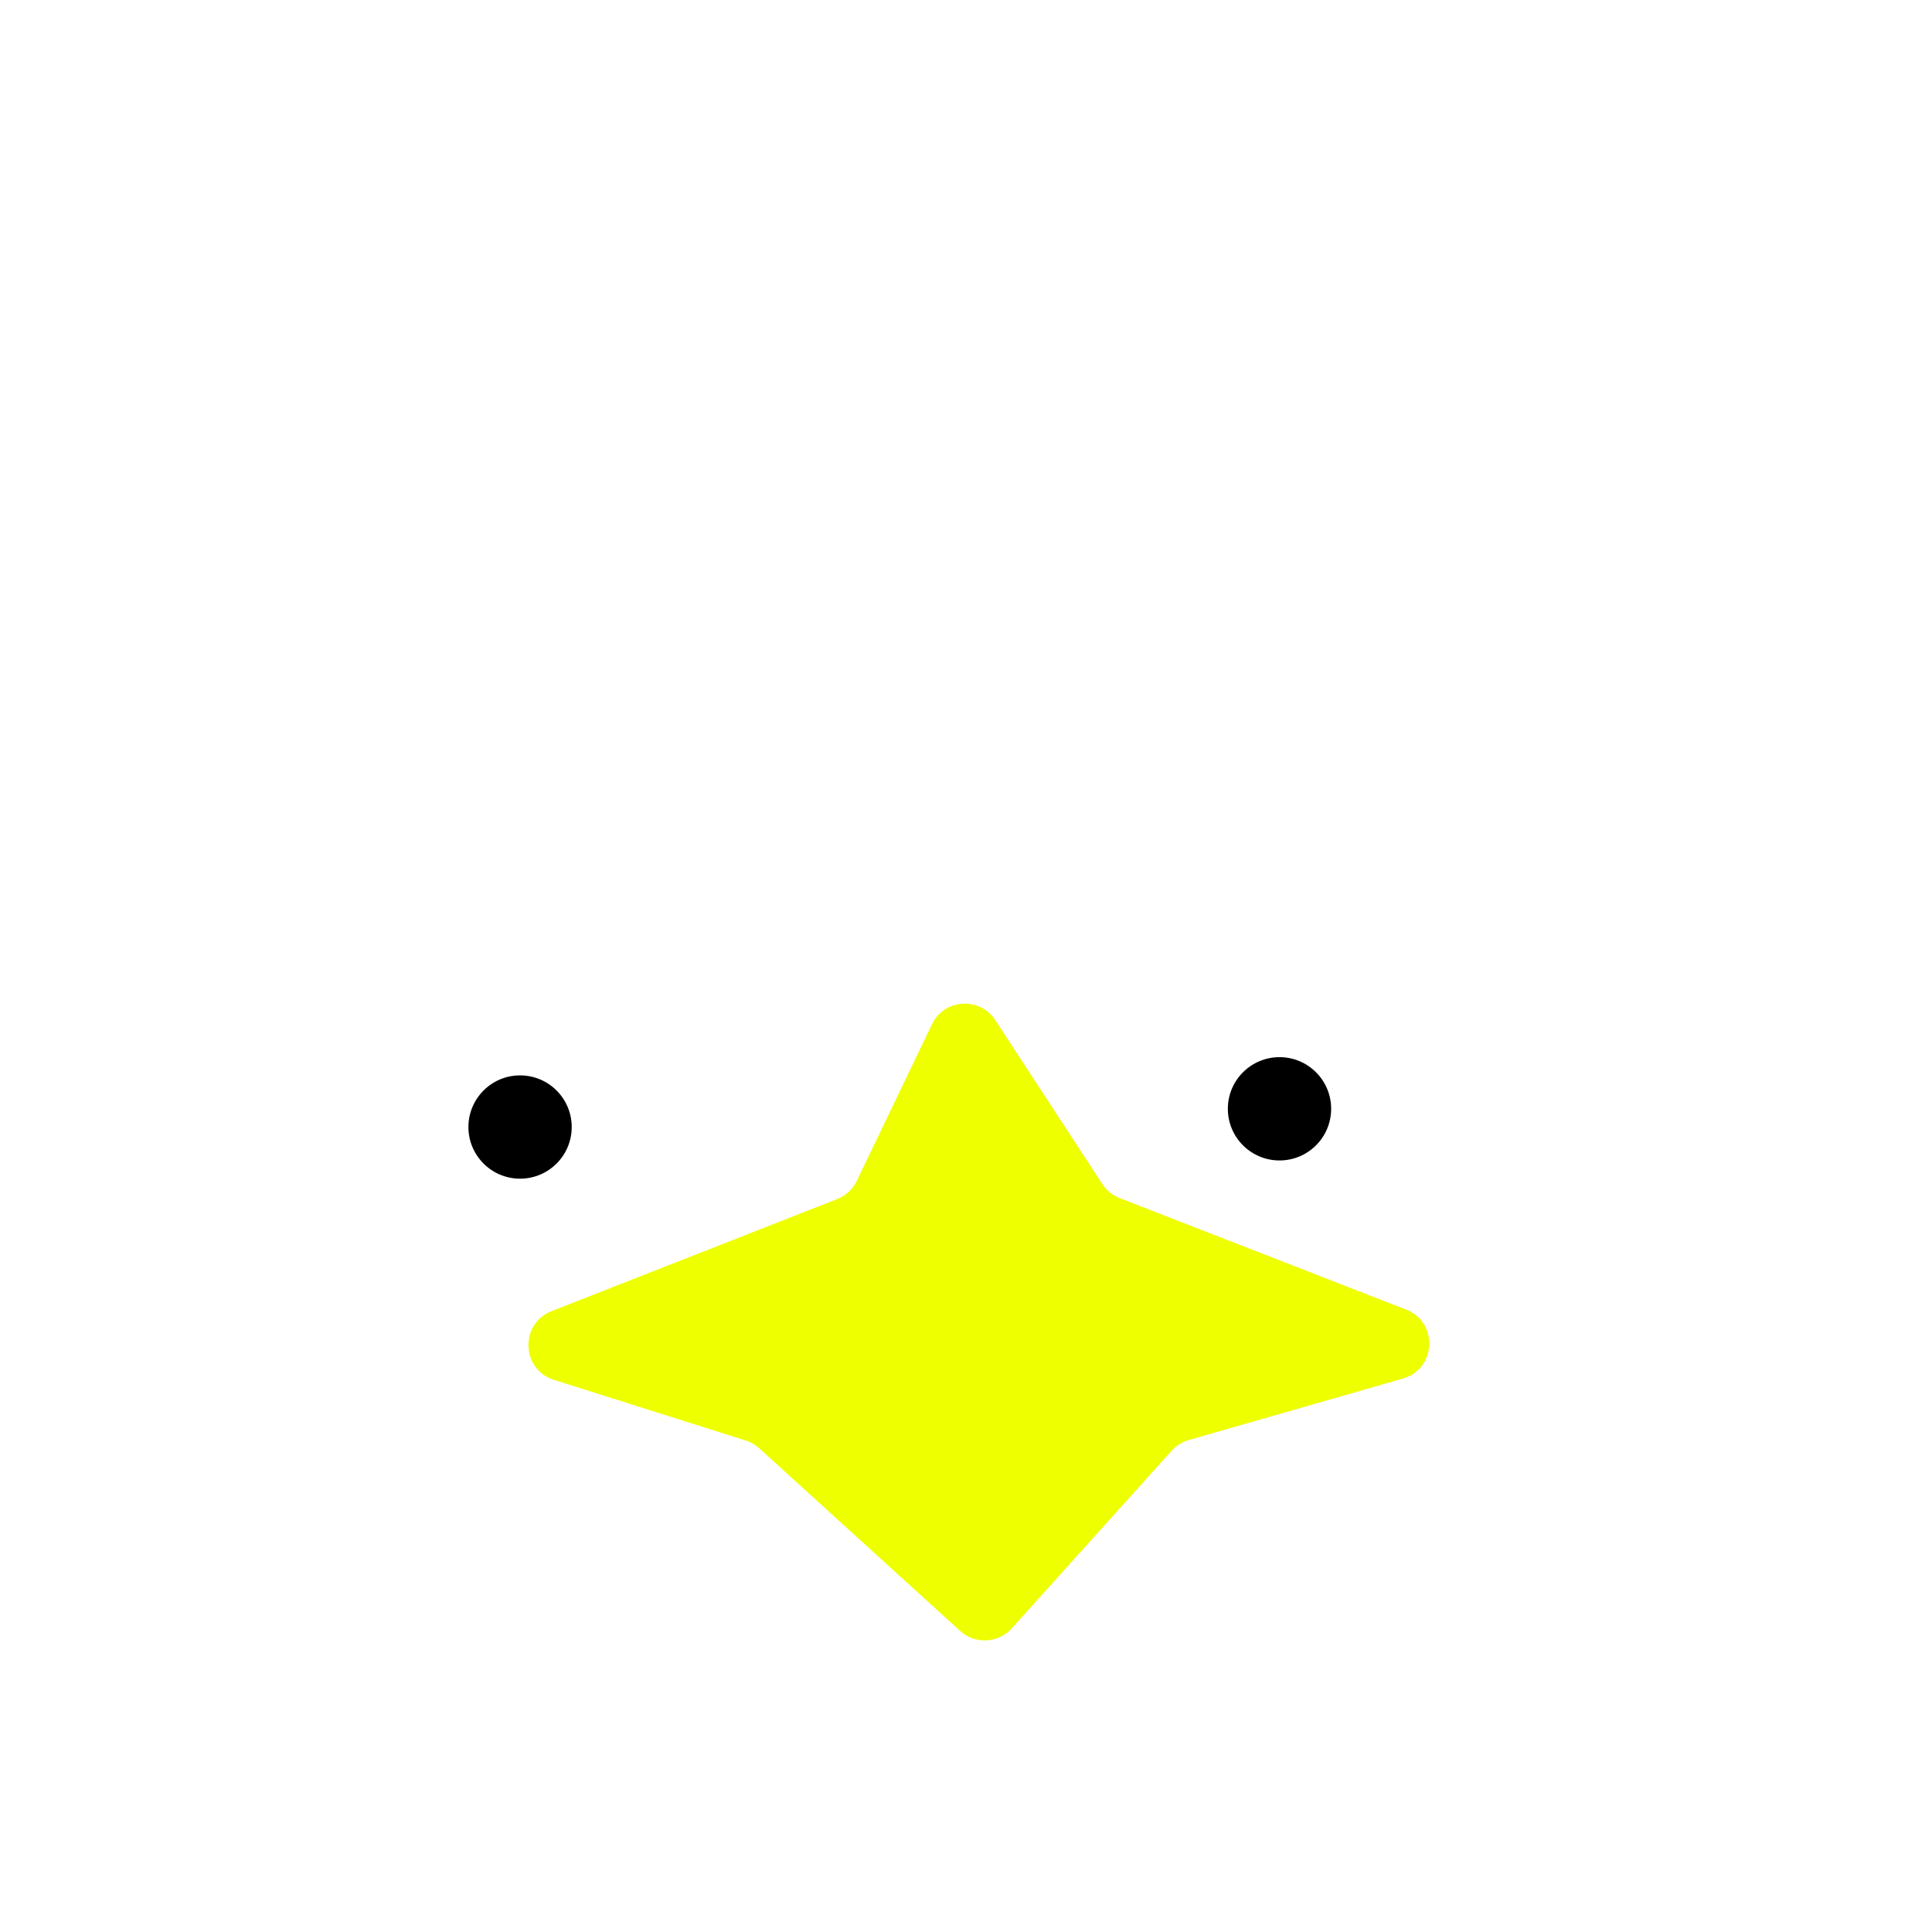 <svg width="60" height="60" viewBox="0 0 60 60" fill="none" xmlns="http://www.w3.org/2000/svg">
<g filter="url(#filter0_i_28_270)">
<path d="M26.608 35.919L28.942 31.057C29.323 30.261 30.428 30.189 30.91 30.927L34.235 36.017C34.364 36.215 34.552 36.367 34.772 36.453L43.666 39.915C44.675 40.308 44.609 41.759 43.567 42.058L36.916 43.967C36.712 44.026 36.529 44.14 36.387 44.298L31.421 49.815C31.002 50.281 30.283 50.317 29.818 49.895L23.58 44.224C23.459 44.114 23.316 44.031 23.16 43.982L17.201 42.097C16.184 41.775 16.136 40.353 17.129 39.964L26 36.483C26.267 36.379 26.484 36.177 26.608 35.919Z" fill="#EEFF00"/>
</g>
<g filter="url(#filter1_i_28_270)">
<path d="M9.254 21.591L13.671 25.631C14.057 25.984 14.251 26.161 14.449 26.11C14.647 26.058 14.73 25.809 14.896 25.312L15.337 23.988C15.403 23.791 15.436 23.693 15.509 23.626C15.582 23.56 15.684 23.537 15.886 23.491L19.175 22.743C19.393 22.694 19.502 22.669 19.602 22.702C19.703 22.736 19.775 22.821 19.919 22.992L21.61 24.99C21.654 25.042 21.676 25.068 21.693 25.097C21.71 25.127 21.721 25.159 21.744 25.223L22.62 27.676C22.631 27.706 22.636 27.721 22.64 27.736C22.644 27.752 22.647 27.767 22.653 27.799L22.653 27.799L23.208 30.943L24.039 33.994C24.175 34.491 24.243 34.74 24.436 34.803C24.628 34.867 24.831 34.707 25.235 34.387L25.845 33.906C25.986 33.795 26.057 33.739 26.094 33.661C26.132 33.583 26.132 33.493 26.132 33.313V31.256C26.132 31.102 26.132 31.025 26.161 30.955C26.19 30.886 26.244 30.831 26.353 30.722L27.83 29.245L29.555 27.09C29.806 26.776 29.931 26.619 30.103 26.611C30.274 26.604 30.413 26.75 30.69 27.041L31.883 28.293C31.932 28.344 31.956 28.37 31.976 28.4C31.995 28.43 32.008 28.463 32.035 28.529L34.054 33.492C34.147 33.72 34.193 33.834 34.288 33.898C34.384 33.962 34.507 33.962 34.753 33.962H35.099C35.412 33.962 35.568 33.962 35.675 33.87C35.781 33.777 35.803 33.623 35.847 33.313L37.272 23.252C37.313 22.96 37.334 22.814 37.433 22.722C37.532 22.631 37.679 22.622 37.974 22.605L43.679 22.264L46.343 22.108C48.888 21.958 50.16 21.883 50.177 21.545C50.194 21.206 48.935 21.007 46.416 20.609L42.781 20.034C41.11 19.769 40.274 19.637 40.27 19.318C40.267 19 41.099 18.848 42.764 18.546L43.696 18.376C46.303 17.902 47.607 17.665 47.581 17.326C47.555 16.986 46.231 16.951 43.581 16.879L35.166 16.652C34.41 16.631 34.032 16.621 33.94 16.389C33.849 16.157 34.118 15.892 34.656 15.36L36.175 13.861L36.175 13.861C37.892 12.165 38.751 11.316 38.544 11.052C38.336 10.787 37.307 11.418 35.25 12.68L30.653 15.5C30.191 15.784 29.959 15.925 29.772 15.832C29.585 15.739 29.559 15.469 29.507 14.929V14.929L29.203 11.754C29.105 10.731 29.056 10.22 28.78 10.165C28.505 10.111 28.265 10.565 27.784 11.473L25.337 16.102C25.026 16.69 24.87 16.985 24.636 16.978C24.401 16.972 24.262 16.669 23.984 16.064L23.984 16.064L22.29 12.378C21.725 11.15 21.442 10.536 21.146 10.601C20.849 10.666 20.849 11.342 20.849 12.694V13.065C20.849 13.596 20.849 13.862 20.675 13.973C20.501 14.084 20.26 13.973 19.778 13.75L15.063 11.569C14.32 11.226 13.948 11.054 13.762 11.233C13.577 11.412 13.735 11.79 14.05 12.546L15.409 15.796C15.645 16.361 15.763 16.643 15.622 16.818C15.482 16.992 15.181 16.938 14.579 16.83L9.502 15.918C8.68 15.77 8.268 15.696 8.134 15.919C8 16.142 8.259 16.47 8.775 17.127L10.649 19.508C11.121 20.108 11.357 20.407 11.31 20.588C11.286 20.681 11.227 20.762 11.146 20.813C10.987 20.913 10.63 20.779 9.916 20.511L9.916 20.511C8.926 20.14 8.431 19.954 8.268 20.071C8.185 20.13 8.129 20.221 8.114 20.322C8.084 20.521 8.474 20.878 9.254 21.591L9.254 21.591Z" fill="white"/>
</g>
<g filter="url(#filter2_i_28_270)">
<ellipse cx="17.547" cy="31.415" rx="4.434" ry="5.66" fill="white"/>
</g>
<g filter="url(#filter3_di_28_270)">
<circle cx="16.151" cy="33.491" r="1.604" fill="black"/>
</g>
<g filter="url(#filter4_i_28_270)">
<ellipse cx="41.132" cy="30.283" rx="4.434" ry="5.66" fill="white"/>
</g>
<g filter="url(#filter5_di_28_270)">
<circle cx="39.736" cy="32.925" r="1.604" fill="black"/>
</g>
<defs>
<filter id="filter0_i_28_270" x="16.411" y="30.414" width="27.976" height="20.53" filterUnits="userSpaceOnUse" color-interpolation-filters="sRGB">
<feFlood flood-opacity="0" result="BackgroundImageFix"/>
<feBlend mode="normal" in="SourceGraphic" in2="BackgroundImageFix" result="shape"/>
<feColorMatrix in="SourceAlpha" type="matrix" values="0 0 0 0 0 0 0 0 0 0 0 0 0 0 0 0 0 0 127 0" result="hardAlpha"/>
<feOffset dy="0.755"/>
<feGaussianBlur stdDeviation="0.377"/>
<feComposite in2="hardAlpha" operator="arithmetic" k2="-1" k3="1"/>
<feColorMatrix type="matrix" values="0 0 0 0 0 0 0 0 0 0 0 0 0 0 0 0 0 0 0.75 0"/>
<feBlend mode="normal" in2="shape" result="effect1_innerShadow_28_270"/>
</filter>
<filter id="filter1_i_28_270" x="8.1" y="10.161" width="42.078" height="25.41" filterUnits="userSpaceOnUse" color-interpolation-filters="sRGB">
<feFlood flood-opacity="0" result="BackgroundImageFix"/>
<feBlend mode="normal" in="SourceGraphic" in2="BackgroundImageFix" result="shape"/>
<feColorMatrix in="SourceAlpha" type="matrix" values="0 0 0 0 0 0 0 0 0 0 0 0 0 0 0 0 0 0 127 0" result="hardAlpha"/>
<feOffset dy="0.755"/>
<feGaussianBlur stdDeviation="0.377"/>
<feComposite in2="hardAlpha" operator="arithmetic" k2="-1" k3="1"/>
<feColorMatrix type="matrix" values="0 0 0 0 0 0 0 0 0 0 0 0 0 0 0 0 0 0 0.6 0"/>
<feBlend mode="normal" in2="shape" result="effect1_innerShadow_28_270"/>
</filter>
<filter id="filter2_i_28_270" x="13.113" y="25.755" width="8.868" height="12.075" filterUnits="userSpaceOnUse" color-interpolation-filters="sRGB">
<feFlood flood-opacity="0" result="BackgroundImageFix"/>
<feBlend mode="normal" in="SourceGraphic" in2="BackgroundImageFix" result="shape"/>
<feColorMatrix in="SourceAlpha" type="matrix" values="0 0 0 0 0 0 0 0 0 0 0 0 0 0 0 0 0 0 127 0" result="hardAlpha"/>
<feOffset dy="0.755"/>
<feGaussianBlur stdDeviation="0.377"/>
<feComposite in2="hardAlpha" operator="arithmetic" k2="-1" k3="1"/>
<feColorMatrix type="matrix" values="0 0 0 0 0 0 0 0 0 0 0 0 0 0 0 0 0 0 0.6 0"/>
<feBlend mode="normal" in2="shape" result="effect1_innerShadow_28_270"/>
</filter>
<filter id="filter3_di_28_270" x="13.793" y="31.887" width="4.717" height="4.717" filterUnits="userSpaceOnUse" color-interpolation-filters="sRGB">
<feFlood flood-opacity="0" result="BackgroundImageFix"/>
<feColorMatrix in="SourceAlpha" type="matrix" values="0 0 0 0 0 0 0 0 0 0 0 0 0 0 0 0 0 0 127 0" result="hardAlpha"/>
<feOffset dy="0.755"/>
<feGaussianBlur stdDeviation="0.377"/>
<feComposite in2="hardAlpha" operator="out"/>
<feColorMatrix type="matrix" values="0 0 0 0 0 0 0 0 0 0 0 0 0 0 0 0 0 0 0.65 0"/>
<feBlend mode="normal" in2="BackgroundImageFix" result="effect1_dropShadow_28_270"/>
<feBlend mode="normal" in="SourceGraphic" in2="effect1_dropShadow_28_270" result="shape"/>
<feColorMatrix in="SourceAlpha" type="matrix" values="0 0 0 0 0 0 0 0 0 0 0 0 0 0 0 0 0 0 127 0" result="hardAlpha"/>
<feOffset dy="0.755"/>
<feGaussianBlur stdDeviation="0.377"/>
<feComposite in2="hardAlpha" operator="arithmetic" k2="-1" k3="1"/>
<feColorMatrix type="matrix" values="0 0 0 0 0.447 0 0 0 0 0.447 0 0 0 0 0.447 0 0 0 0.8 0"/>
<feBlend mode="normal" in2="shape" result="effect2_innerShadow_28_270"/>
</filter>
<filter id="filter4_i_28_270" x="36.698" y="24.623" width="8.868" height="12.075" filterUnits="userSpaceOnUse" color-interpolation-filters="sRGB">
<feFlood flood-opacity="0" result="BackgroundImageFix"/>
<feBlend mode="normal" in="SourceGraphic" in2="BackgroundImageFix" result="shape"/>
<feColorMatrix in="SourceAlpha" type="matrix" values="0 0 0 0 0 0 0 0 0 0 0 0 0 0 0 0 0 0 127 0" result="hardAlpha"/>
<feOffset dy="0.755"/>
<feGaussianBlur stdDeviation="0.377"/>
<feComposite in2="hardAlpha" operator="arithmetic" k2="-1" k3="1"/>
<feColorMatrix type="matrix" values="0 0 0 0 0 0 0 0 0 0 0 0 0 0 0 0 0 0 0.6 0"/>
<feBlend mode="normal" in2="shape" result="effect1_innerShadow_28_270"/>
</filter>
<filter id="filter5_di_28_270" x="37.377" y="31.321" width="4.717" height="4.717" filterUnits="userSpaceOnUse" color-interpolation-filters="sRGB">
<feFlood flood-opacity="0" result="BackgroundImageFix"/>
<feColorMatrix in="SourceAlpha" type="matrix" values="0 0 0 0 0 0 0 0 0 0 0 0 0 0 0 0 0 0 127 0" result="hardAlpha"/>
<feOffset dy="0.755"/>
<feGaussianBlur stdDeviation="0.377"/>
<feComposite in2="hardAlpha" operator="out"/>
<feColorMatrix type="matrix" values="0 0 0 0 0 0 0 0 0 0 0 0 0 0 0 0 0 0 0.65 0"/>
<feBlend mode="normal" in2="BackgroundImageFix" result="effect1_dropShadow_28_270"/>
<feBlend mode="normal" in="SourceGraphic" in2="effect1_dropShadow_28_270" result="shape"/>
<feColorMatrix in="SourceAlpha" type="matrix" values="0 0 0 0 0 0 0 0 0 0 0 0 0 0 0 0 0 0 127 0" result="hardAlpha"/>
<feOffset dy="0.755"/>
<feGaussianBlur stdDeviation="0.377"/>
<feComposite in2="hardAlpha" operator="arithmetic" k2="-1" k3="1"/>
<feColorMatrix type="matrix" values="0 0 0 0 0.447 0 0 0 0 0.447 0 0 0 0 0.447 0 0 0 0.8 0"/>
<feBlend mode="normal" in2="shape" result="effect2_innerShadow_28_270"/>
</filter>
</defs>
</svg>
